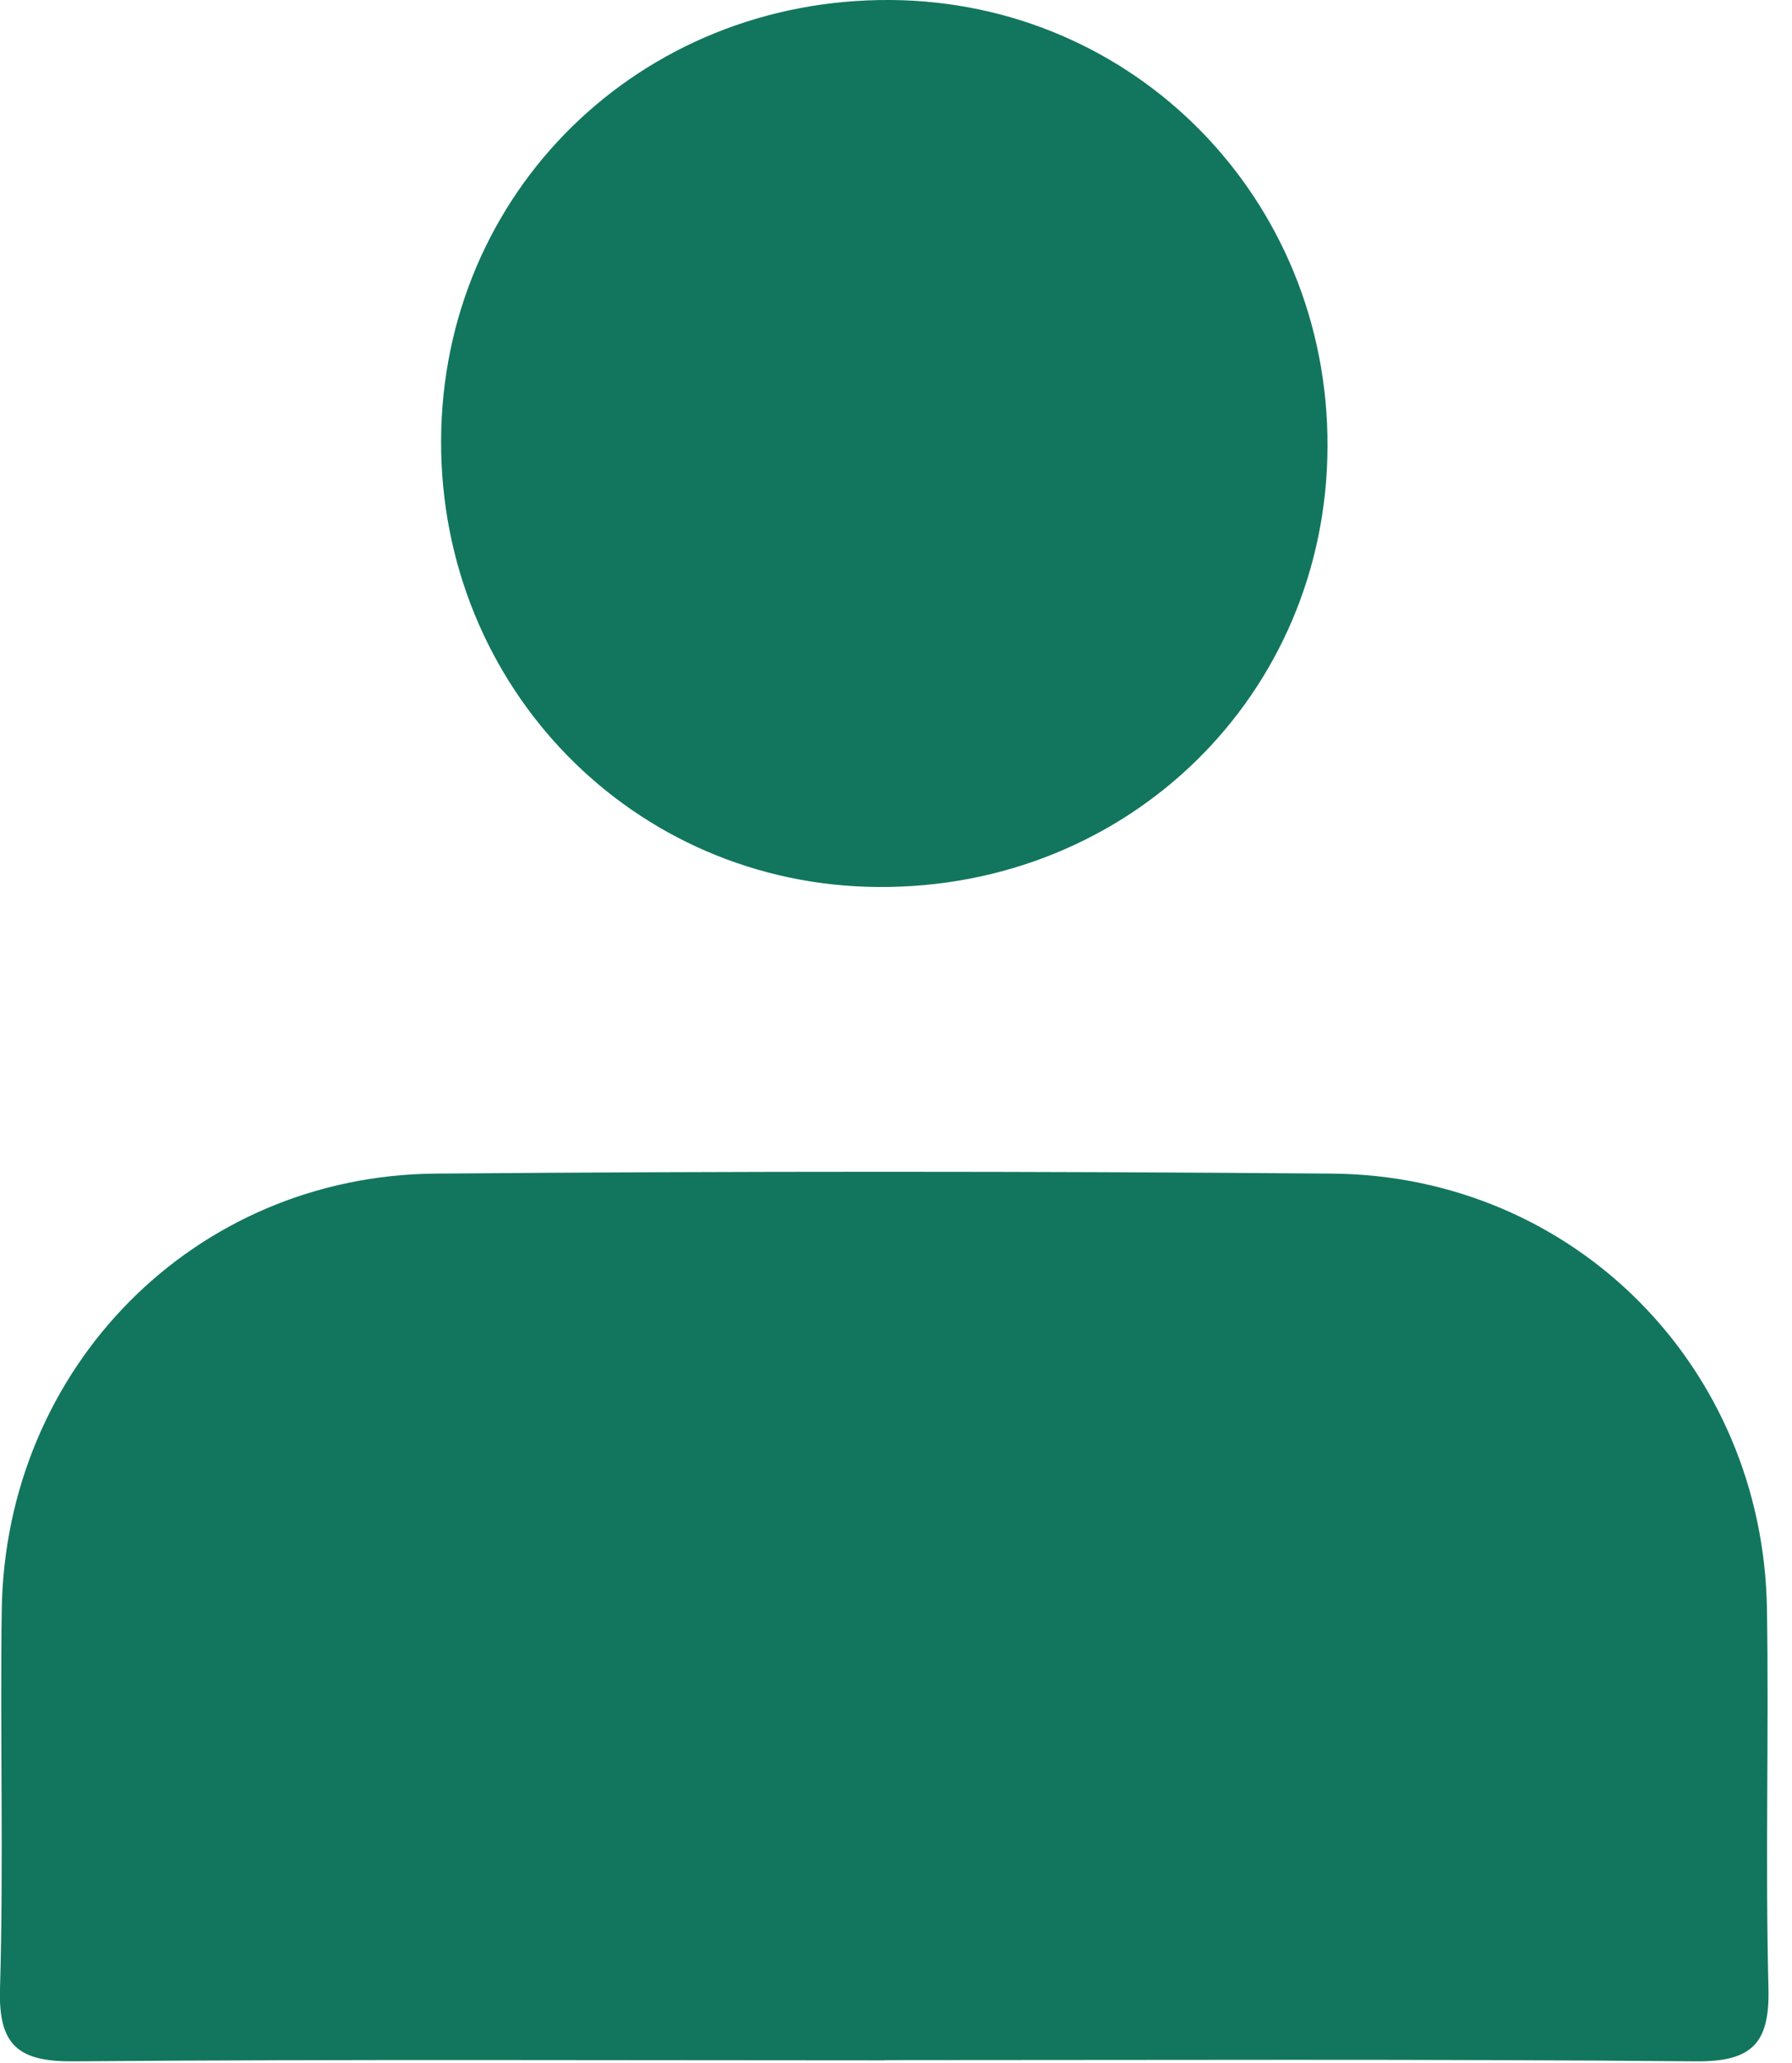 <?xml version="1.0" encoding="UTF-8"?> <svg xmlns="http://www.w3.org/2000/svg" width="73" height="84" viewBox="0 0 73 84" fill="none"><g clip-path="url(#clip0_243_1249)"><path d="M36.05 83.901C25.03 83.901 14.02 83.851 3 83.941C0.76 83.961 -0.07 83.301 0 80.991C0.15 75.861 0 70.721 0.07 65.581C0.21 55.691 7.9 47.871 17.74 47.791C29.91 47.691 42.09 47.691 54.26 47.791C64.12 47.871 71.83 55.661 71.98 65.531C72.06 70.671 71.91 75.801 72.04 80.941C72.1 83.181 71.4 83.961 69.09 83.941C58.08 83.841 47.06 83.891 36.04 83.891L36.05 83.901Z" fill="#12765E"></path><path d="M54.079 18.191C54.039 28.291 45.979 36.191 35.769 36.12C25.809 36.05 17.929 28 17.969 17.93C18.009 7.83 26.069 -0.07 36.279 0C46.239 0.07 54.119 8.12 54.079 18.191Z" fill="#12765E"></path></g><defs><clipPath id="clip0_243_1249"><rect width="72.05" height="83.95" fill="white"></rect></clipPath></defs></svg> 